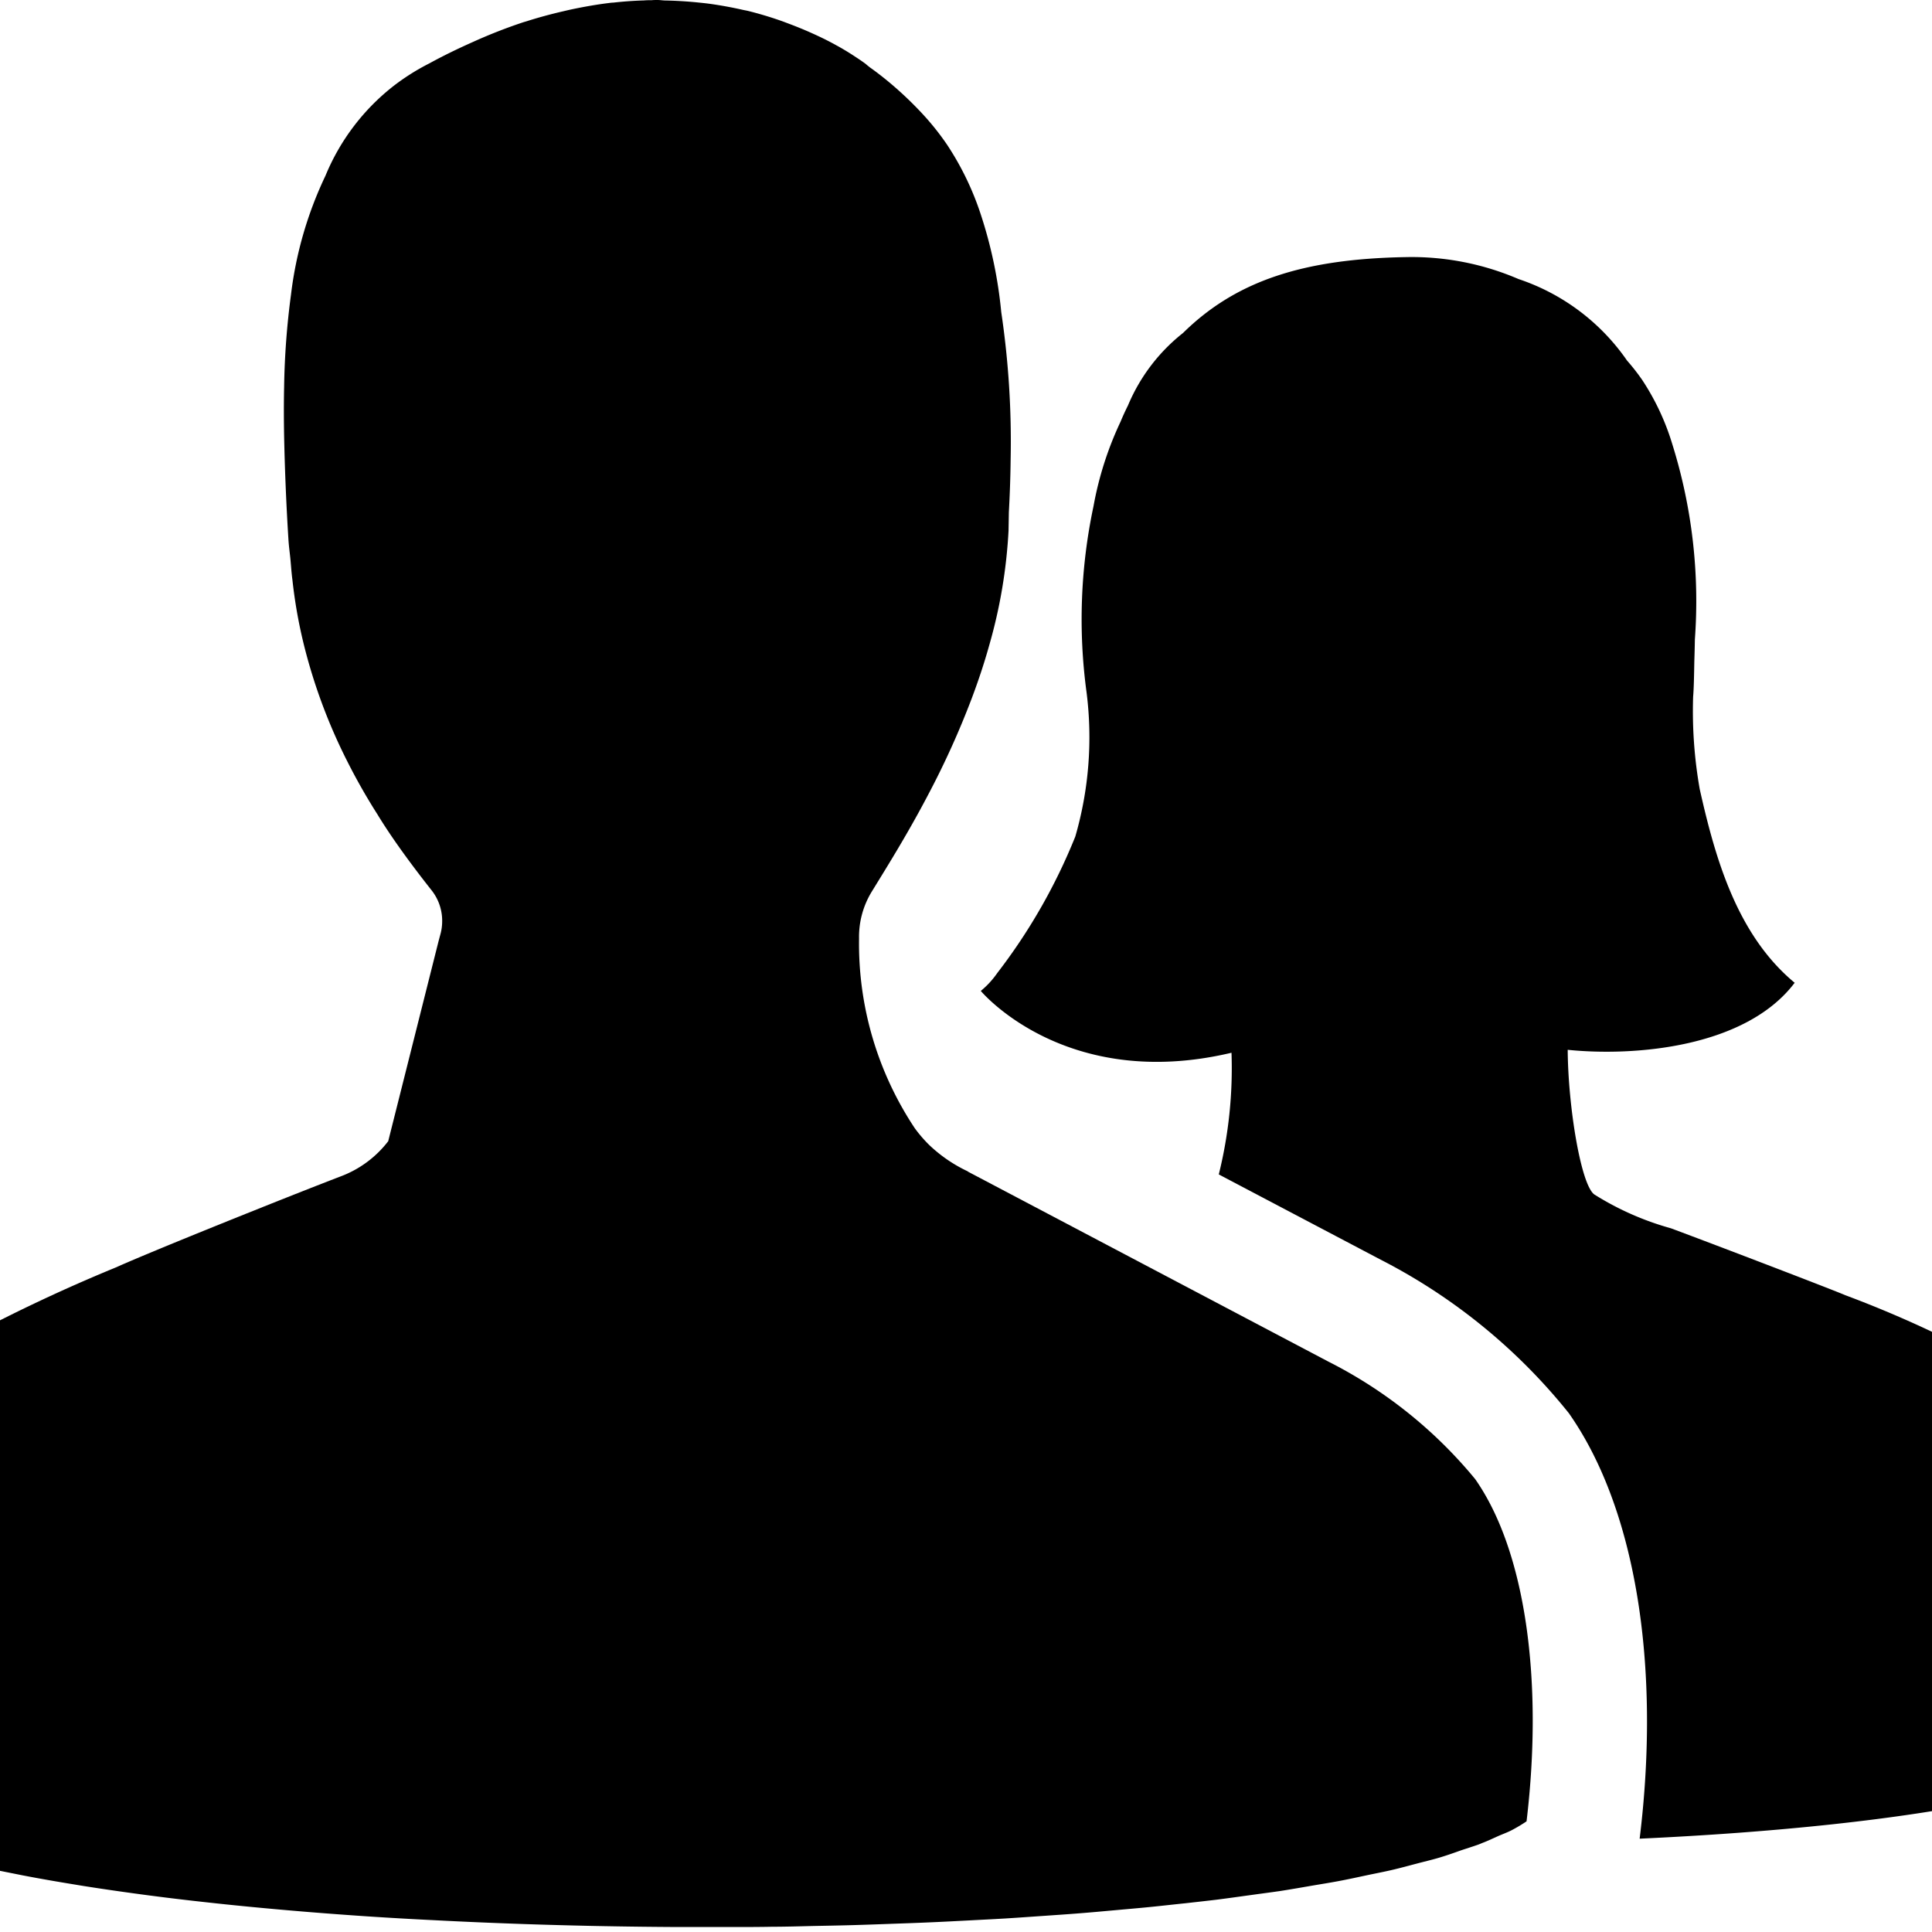 <?xml version="1.0"?>
<svg xmlns="http://www.w3.org/2000/svg" viewBox="0 0 50 50">
  <path d="M55.44 39.915a6.589 6.589 0 0 0-1.94-3.486 28.92 28.92 0 0 0-5.746-2.91c-.313-.136-3.249-1.261-4.511-1.731a7.464 7.464 0 0 1-1.983-.876c-.35-.256-.679-2.29-.688-3.743 1.713.175 4.6-.05 5.874-1.735-1.491-1.236-2.054-3.213-2.457-5.01a11.623 11.623 0 0 1-.171-2.393c.019-.213.025-.578.031-.913.006-.186.011-.37.014-.554v-.013a13.6 13.6 0 0 0-.586-5.062 6.328 6.328 0 0 0-.777-1.656 5.38 5.38 0 0 0-.391-.5A5.55 5.55 0 0 0 39.3 7.222a7 7 0 0 0-2.92-.568c-2.642.046-4.389.61-5.764 1.964a4.7 4.7 0 0 0-1.424 1.875 6.409 6.409 0 0 0-.192.42 8.774 8.774 0 0 0-.7 2.187 14.082 14.082 0 0 0-.179 4.825 9.236 9.236 0 0 1-.292 3.724 14.861 14.861 0 0 1-2.021 3.535 2.271 2.271 0 0 1-.425.461s2.18 2.62 6.488 1.6a11.385 11.385 0 0 1-.329 3.149l4.189 2.206a15 15 0 0 1 4.869 3.971c1.731 2.463 2.385 6.525 1.834 11.014 7.016-.324 12.878-1.331 13.308-3.022a7.03 7.03 0 0 0-.302-4.648z"/>
  <path d="M38.176 38.277a11.831 11.831 0 0 0-3.8-3.04l-9.312-4.908c-.011-.006-.02-.015-.032-.021a3.763 3.763 0 0 1-.987-.679 3.5 3.5 0 0 1-.356-.411l-.012-.016a8.625 8.625 0 0 1-1.445-4.913 2.239 2.239 0 0 1 .333-1.22c.118-.192.258-.418.414-.675.312-.513.688-1.148 1.068-1.877a21.959 21.959 0 0 0 1.1-2.439c.167-.444.321-.9.454-1.378a13.2 13.2 0 0 0 .5-2.968l.008-.472q.038-.685.046-1.357a22.729 22.729 0 0 0-.243-3.827 11.609 11.609 0 0 0-.534-2.54 7.489 7.489 0 0 0-.869-1.793 6.8 6.8 0 0 0-.647-.809 9.278 9.278 0 0 0-.924-.866c-.252-.205-.42-.32-.42-.32l-.067-.053-.051-.044a4.973 4.973 0 0 0-.186-.13l-.1-.066a6.828 6.828 0 0 0-.421-.256l-.039-.021a7.244 7.244 0 0 0-.516-.262c-.061-.029-.128-.058-.192-.087a10.286 10.286 0 0 0-.532-.216c-.072-.027-.141-.054-.216-.08a9.46 9.46 0 0 0-.85-.253c-.04-.009-.086-.016-.127-.026A10.293 10.293 0 0 0 18.379.1c-.1-.014-.209-.025-.315-.036a10.4 10.4 0 0 0-.836-.051c-.074 0-.139-.013-.215-.013-.047 0-.1 0-.144.005-.065 0-.131 0-.2.006a9.679 9.679 0 0 0-.8.057c-.04 0-.079.006-.119.011-.3.037-.621.093-.942.16-.076.016-.154.035-.232.053-.308.071-.623.155-.946.258l-.082.024a13.398 13.398 0 0 0-1.313.514c-.368.164-.74.342-1.123.552a5.871 5.871 0 0 0-.9.564 5.7 5.7 0 0 0-1.789 2.344 9.864 9.864 0 0 0-.892 3.077 20.1 20.1 0 0 0-.178 2.392c-.009.417-.008.842 0 1.273a63.6 63.6 0 0 0 .111 2.661c.01.17.033.336.05.5.018.186.029.374.054.558a12.732 12.732 0 0 0 .288 1.643 14.292 14.292 0 0 0 1.13 3.048c.239.475.5.933.779 1.371.216.356.47.726.719 1.068s.491.656.684.9a1.271 1.271 0 0 1 .275.828 1.251 1.251 0 0 1-.042.3l-.011.04-.04.15-1.3 5.165v.008a2.774 2.774 0 0 1-1.234.915c-1.432.549-4.873 1.931-5.818 2.356a42.542 42.542 0 0 0-3.83 1.8l-.026.013a14.1 14.1 0 0 0-.592.323l-.525.3-.448.261-.147.088a7.355 7.355 0 0 0-1.213.9 5.727 5.727 0 0 0-.871 1.015 5.757 5.757 0 0 0-.586 1.128 7.456 7.456 0 0 0-.36 1.236 21.68 21.68 0 0 0-.44 2.343 10.218 10.218 0 0 0-.064 2.3 5.056 5.056 0 0 0 .168.9c.033.116.067.217.1.3a1.6 1.6 0 0 0 .3.489l.009.011a2.986 2.986 0 0 0 .511.448l.027.021a5.739 5.739 0 0 0 .7.408l.052.028c.261.129.553.252.867.372l.081.032c.314.117.655.229 1.017.338l.112.034c.362.106.748.208 1.152.3l.143.035c.4.1.83.187 1.271.274l.174.035c.441.085.9.165 1.375.242l.206.034c.475.075.966.146 1.469.214l.225.03q.761.1 1.558.186l.24.026c.532.057 1.076.109 1.628.158l.264.023c.555.048 1.12.091 1.691.131l.263.018q.862.057 1.745.1l.274.014q.883.044 1.78.076l.279.01q.9.03 1.81.049l.27.005q.914.017 1.83.022h1.52c.328 0 .656 0 .982-.007.363 0 .724-.012 1.085-.02.322-.006.645-.012.966-.021.358-.01.713-.023 1.068-.036.316-.011.633-.022.945-.036.355-.015.705-.034 1.056-.052.3-.016.61-.031.911-.049.344-.021.681-.046 1.02-.069.3-.021.6-.041.888-.064.332-.026.654-.056.977-.085.284-.026.571-.05.848-.078.322-.032.632-.068.945-.1.263-.03.531-.059.788-.09.308-.039.6-.081.9-.122.244-.034.493-.066.728-.1.29-.045.564-.093.841-.141.222-.038.452-.074.665-.114.269-.05.518-.105.772-.159.2-.042.408-.082.6-.126.244-.056.464-.117.692-.177.175-.046.362-.09.527-.138.216-.063.406-.131.6-.2.149-.05.31-.1.448-.149.043-.016.08-.033.121-.049.141-.054.261-.113.39-.17s.253-.1.361-.158a4.061 4.061 0 0 0 .376-.225c.441-3.687-.04-7.021-1.331-8.859z"/>
</svg>
